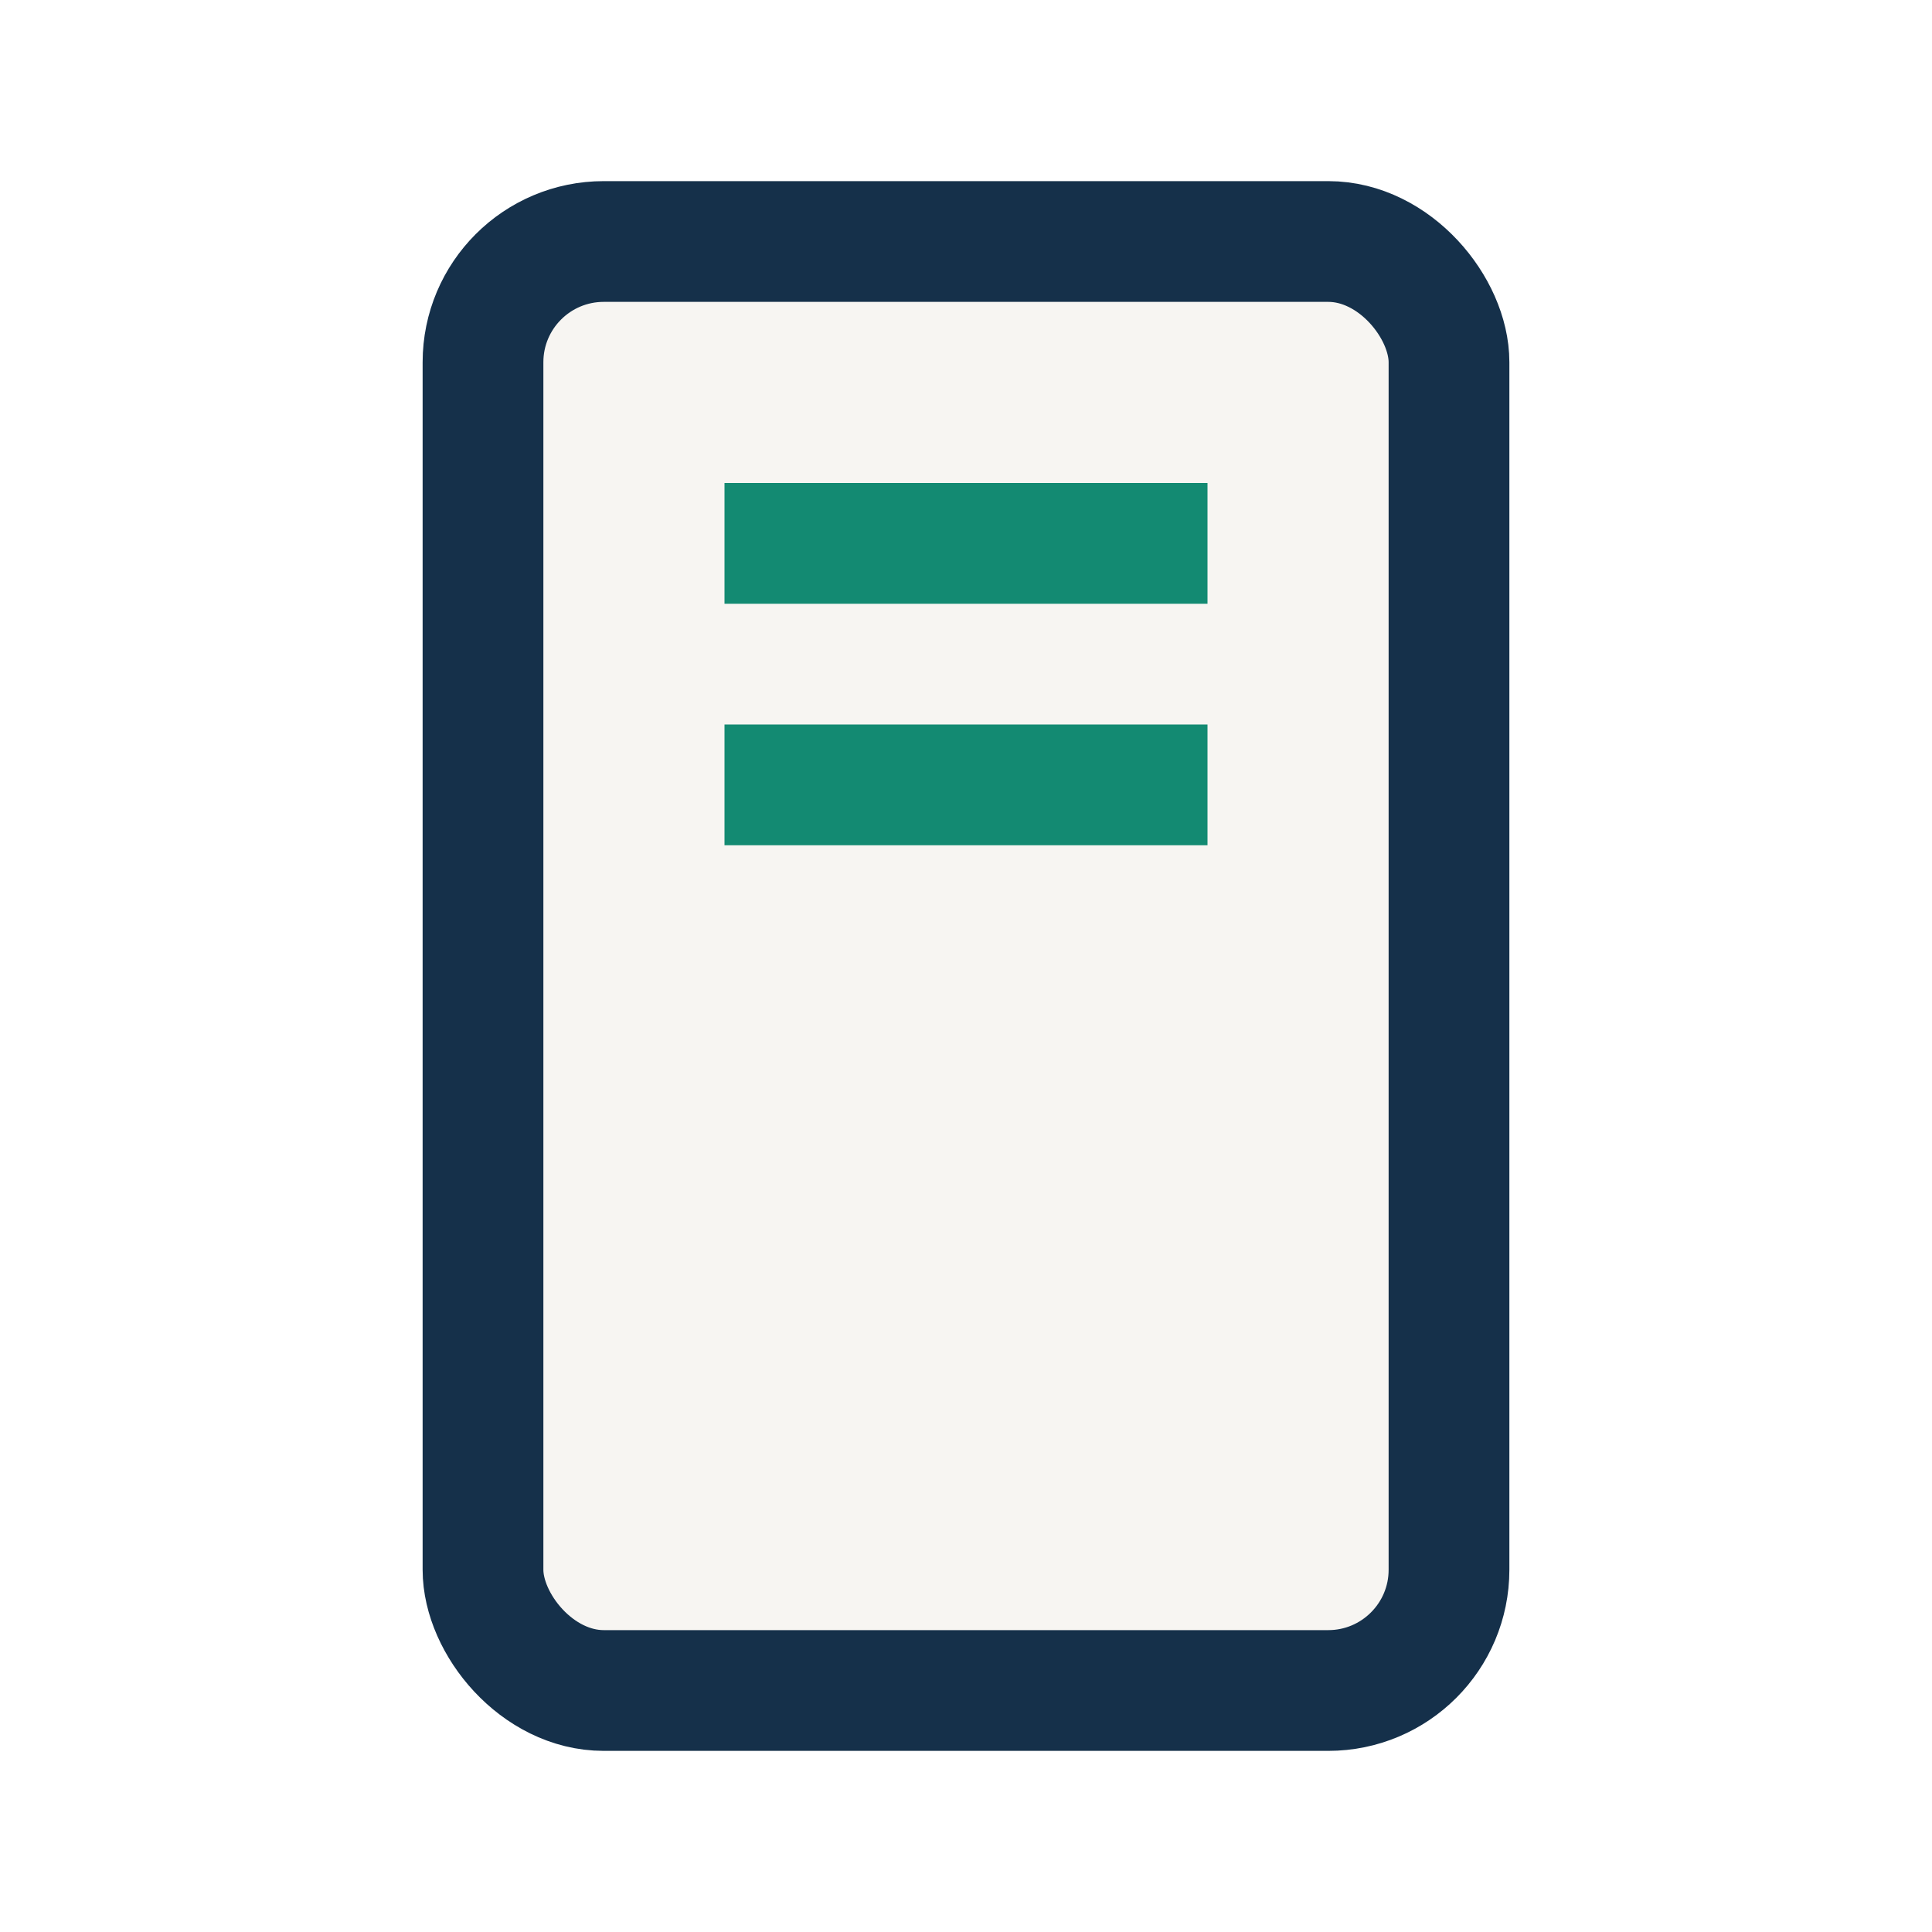 <?xml version="1.0" encoding="UTF-8"?>
<svg xmlns="http://www.w3.org/2000/svg" width="32" height="32" viewBox="0 0 32 32"><rect x="8" y="4" width="16" height="24" rx="2" fill="#F7F5F2" stroke="#15304A" stroke-width="2"/><rect x="12" y="8" width="8" height="2" fill="#138A72"/><rect x="12" y="12" width="8" height="2" fill="#138A72"/></svg>